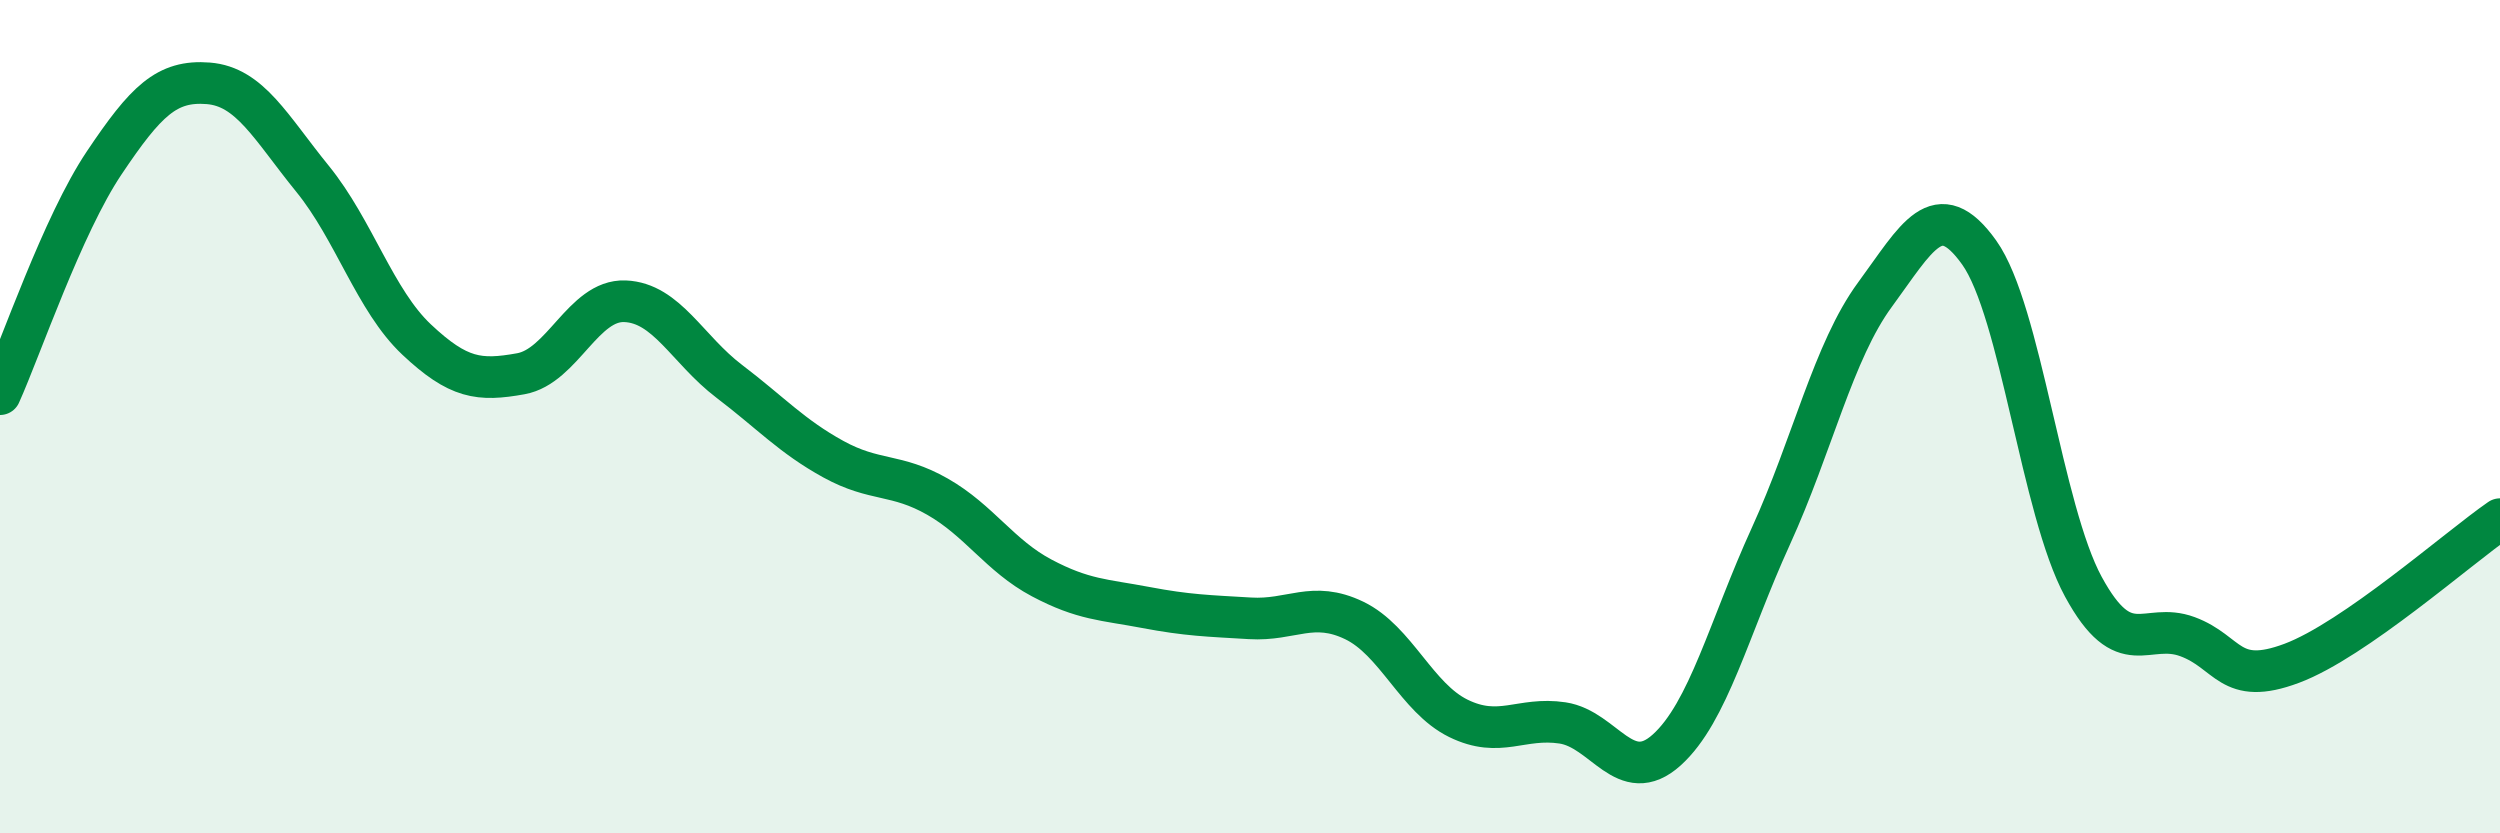 
    <svg width="60" height="20" viewBox="0 0 60 20" xmlns="http://www.w3.org/2000/svg">
      <path
        d="M 0,9.46 C 0.5,8.35 1.5,5.4 2.5,3.91 C 3.5,2.42 4,1.92 5,2 C 6,2.08 6.5,3.06 7.5,4.29 C 8.5,5.52 9,7.21 10,8.15 C 11,9.09 11.5,9.15 12.5,8.97 C 13.5,8.79 14,7.19 15,7.23 C 16,7.27 16.5,8.39 17.5,9.15 C 18.5,9.91 19,10.47 20,11.02 C 21,11.57 21.5,11.35 22.5,11.92 C 23.5,12.49 24,13.34 25,13.87 C 26,14.4 26.5,14.39 27.5,14.58 C 28.5,14.77 29,14.78 30,14.84 C 31,14.9 31.5,14.41 32.5,14.89 C 33.5,15.37 34,16.75 35,17.24 C 36,17.73 36.5,17.2 37.5,17.35 C 38.5,17.5 39,18.9 40,18 C 41,17.1 41.5,15.06 42.5,12.87 C 43.5,10.68 44,8.43 45,7.07 C 46,5.71 46.5,4.66 47.5,6.06 C 48.5,7.46 49,12.24 50,14.08 C 51,15.92 51.5,14.91 52.5,15.28 C 53.5,15.65 53.5,16.48 55,15.92 C 56.5,15.36 59,13.15 60,12.46L60 20L0 20Z"
        fill="#008740"
        opacity="0.1"
        stroke-linecap="round"
        stroke-linejoin="round"
      />
      <path
        d="M 0,9.46 C 0.5,8.35 1.5,5.4 2.5,3.91 C 3.5,2.42 4,1.92 5,2 C 6,2.08 6.5,3.06 7.5,4.29 C 8.5,5.52 9,7.21 10,8.15 C 11,9.09 11.5,9.15 12.5,8.97 C 13.5,8.79 14,7.19 15,7.23 C 16,7.27 16.5,8.39 17.5,9.15 C 18.5,9.91 19,10.47 20,11.02 C 21,11.57 21.5,11.35 22.5,11.92 C 23.5,12.49 24,13.34 25,13.87 C 26,14.4 26.5,14.39 27.5,14.58 C 28.5,14.77 29,14.78 30,14.84 C 31,14.9 31.5,14.41 32.5,14.89 C 33.5,15.37 34,16.75 35,17.24 C 36,17.73 36.5,17.2 37.5,17.35 C 38.5,17.5 39,18.9 40,18 C 41,17.1 41.5,15.06 42.5,12.87 C 43.5,10.68 44,8.43 45,7.07 C 46,5.71 46.5,4.66 47.5,6.06 C 48.5,7.46 49,12.24 50,14.08 C 51,15.92 51.5,14.91 52.5,15.28 C 53.5,15.65 53.5,16.48 55,15.92 C 56.5,15.36 59,13.15 60,12.46"
        stroke="#008740"
        stroke-width="1"
        fill="none"
        stroke-linecap="round"
        stroke-linejoin="round"
      />
    </svg>
  